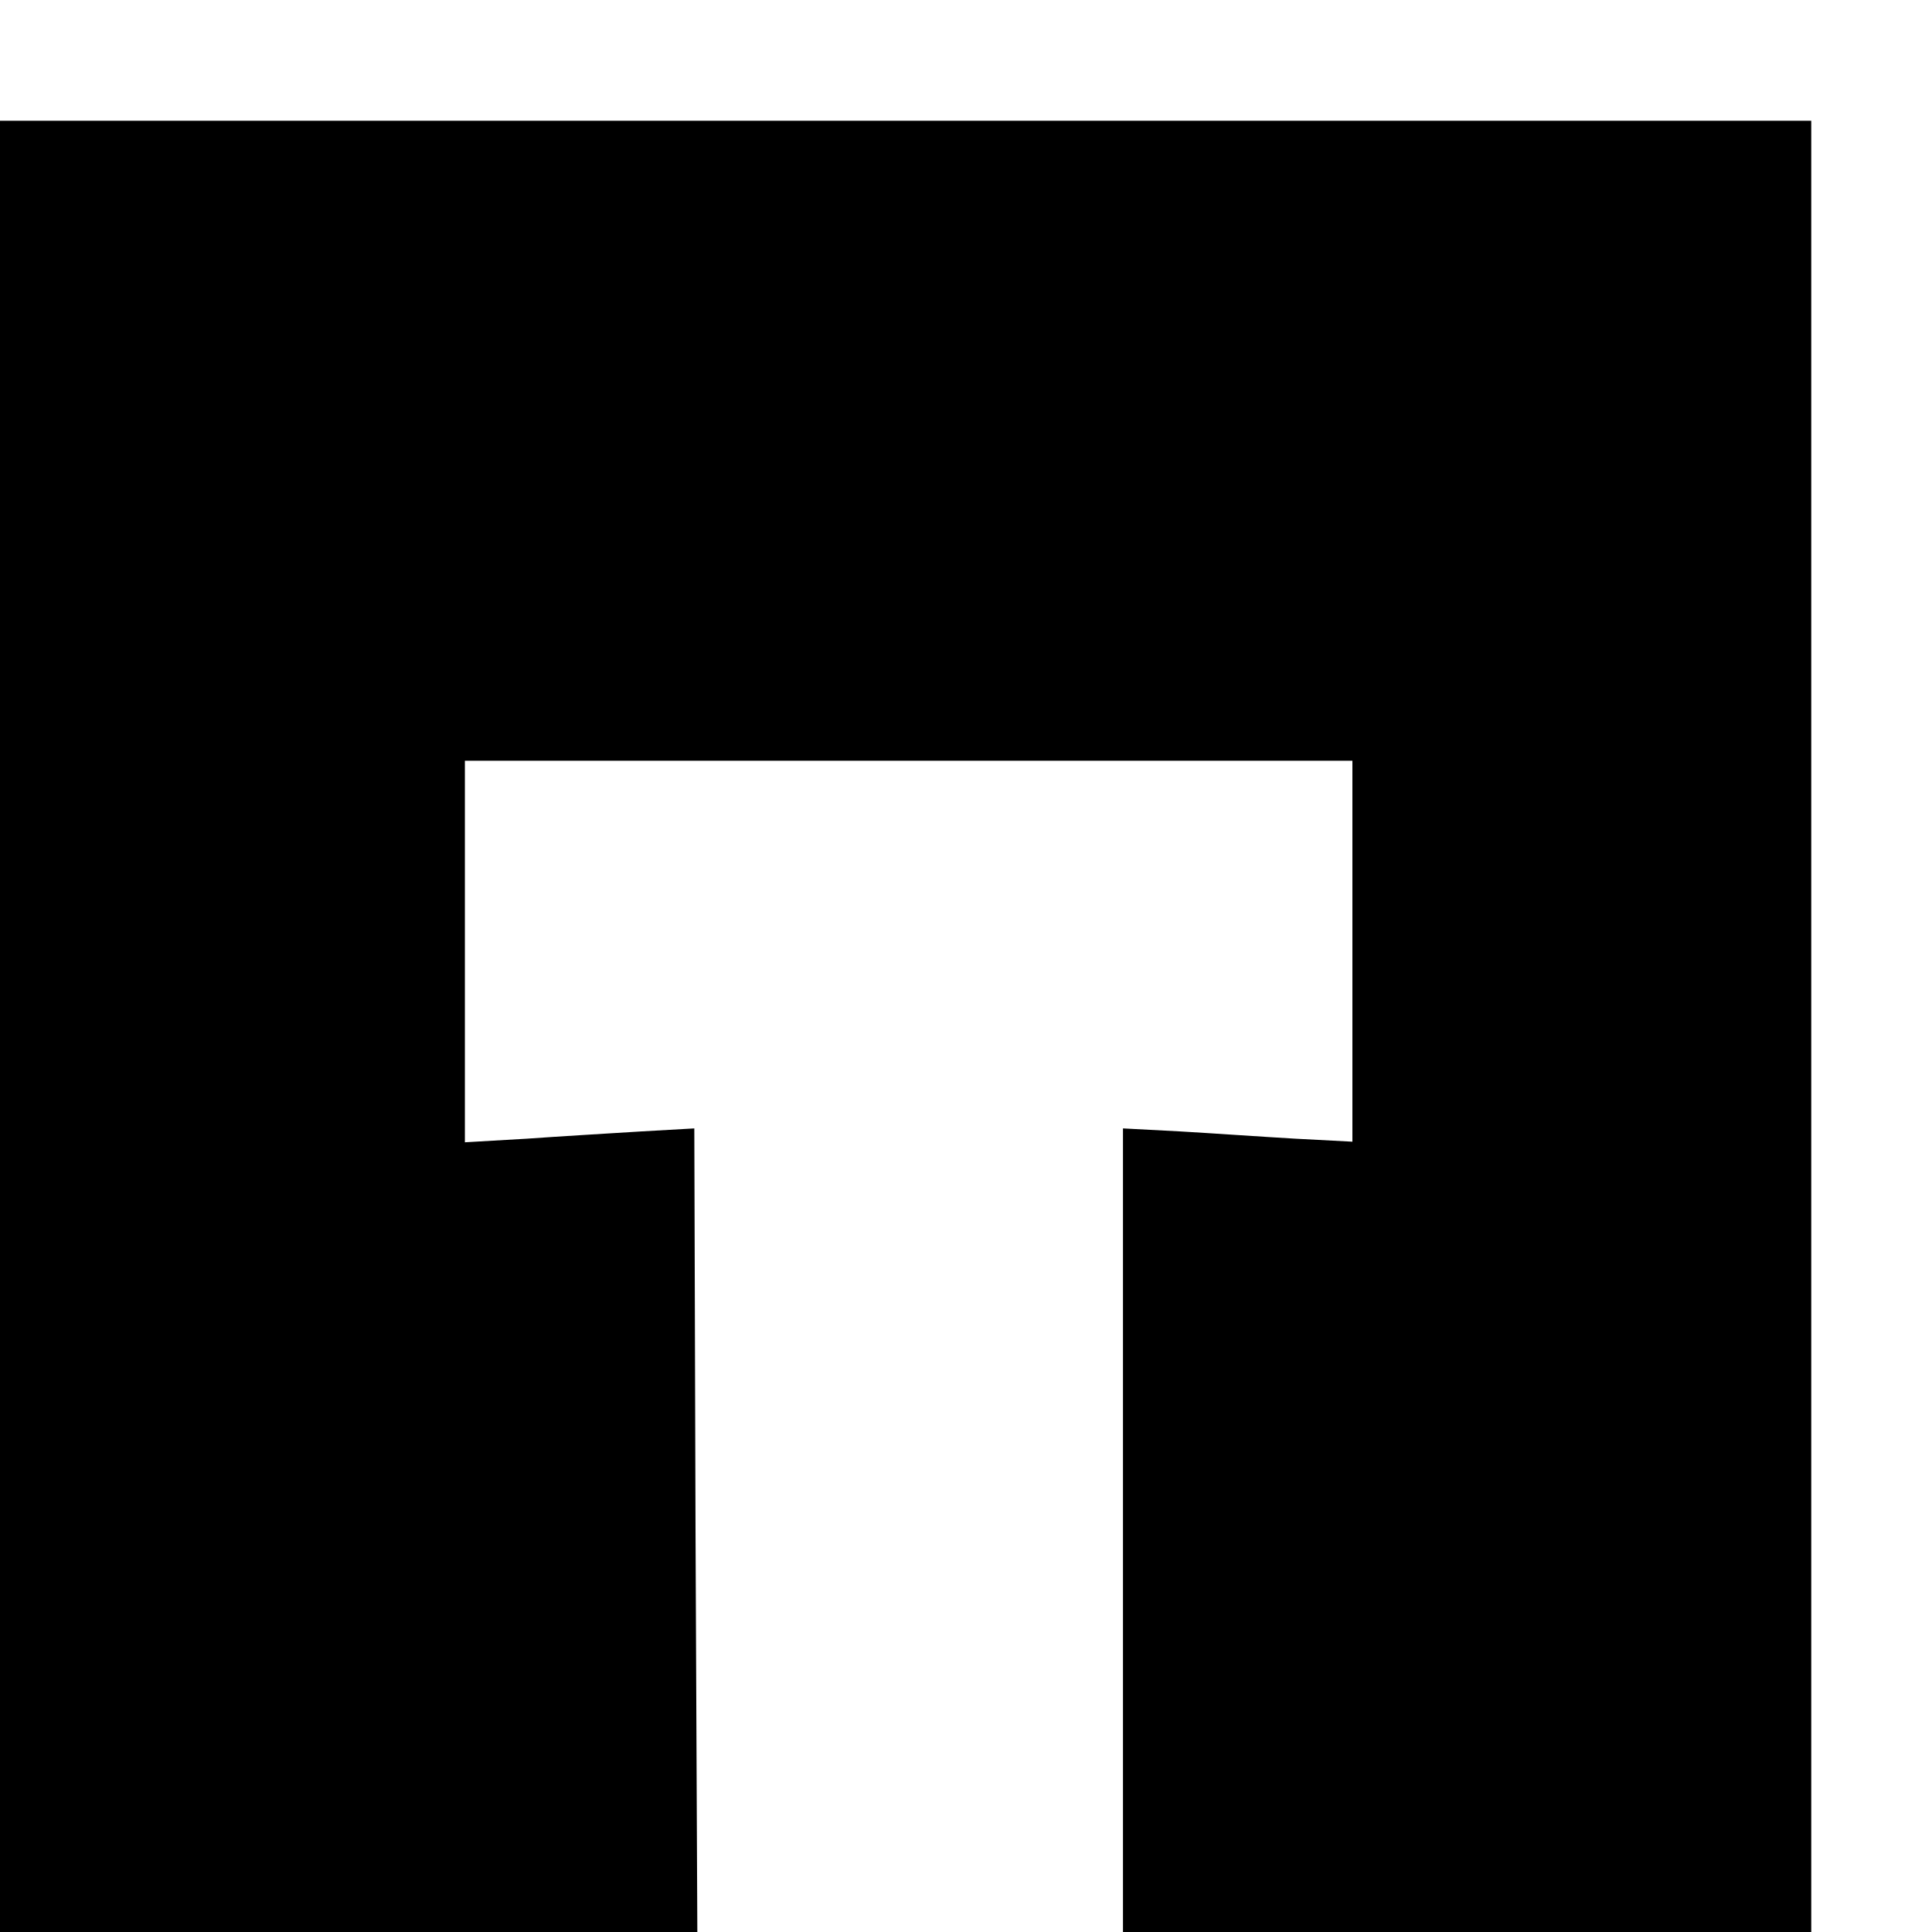 <?xml version="1.0" standalone="no"?>
<!DOCTYPE svg PUBLIC "-//W3C//DTD SVG 20010904//EN"
 "http://www.w3.org/TR/2001/REC-SVG-20010904/DTD/svg10.dtd">
<svg version="1.0" xmlns="http://www.w3.org/2000/svg"
 width="16pt" height="16pt" viewBox="0 0 16 16"
 preserveAspectRatio="xMidYMid meet">
<g transform="translate(0,16) scale(0.005,-0.005)"
fill="#000000" stroke="none">
<path d="M0 1500 l0 -1500 578 0 577 0 -3 666 -2 665 -88 -5 c-48 -3 -133 -8
-189 -12 l-103 -6 0 316 0 316 735 0 735 0 0 -316 0 -315 -95 5 c-52 3 -138 9
-190 12 l-95 5 0 -665 0 -666 570 0 570 0 0 1500 0 1500 -1500 0 -1500 0 0
-1500z"/>
</g>
</svg>
